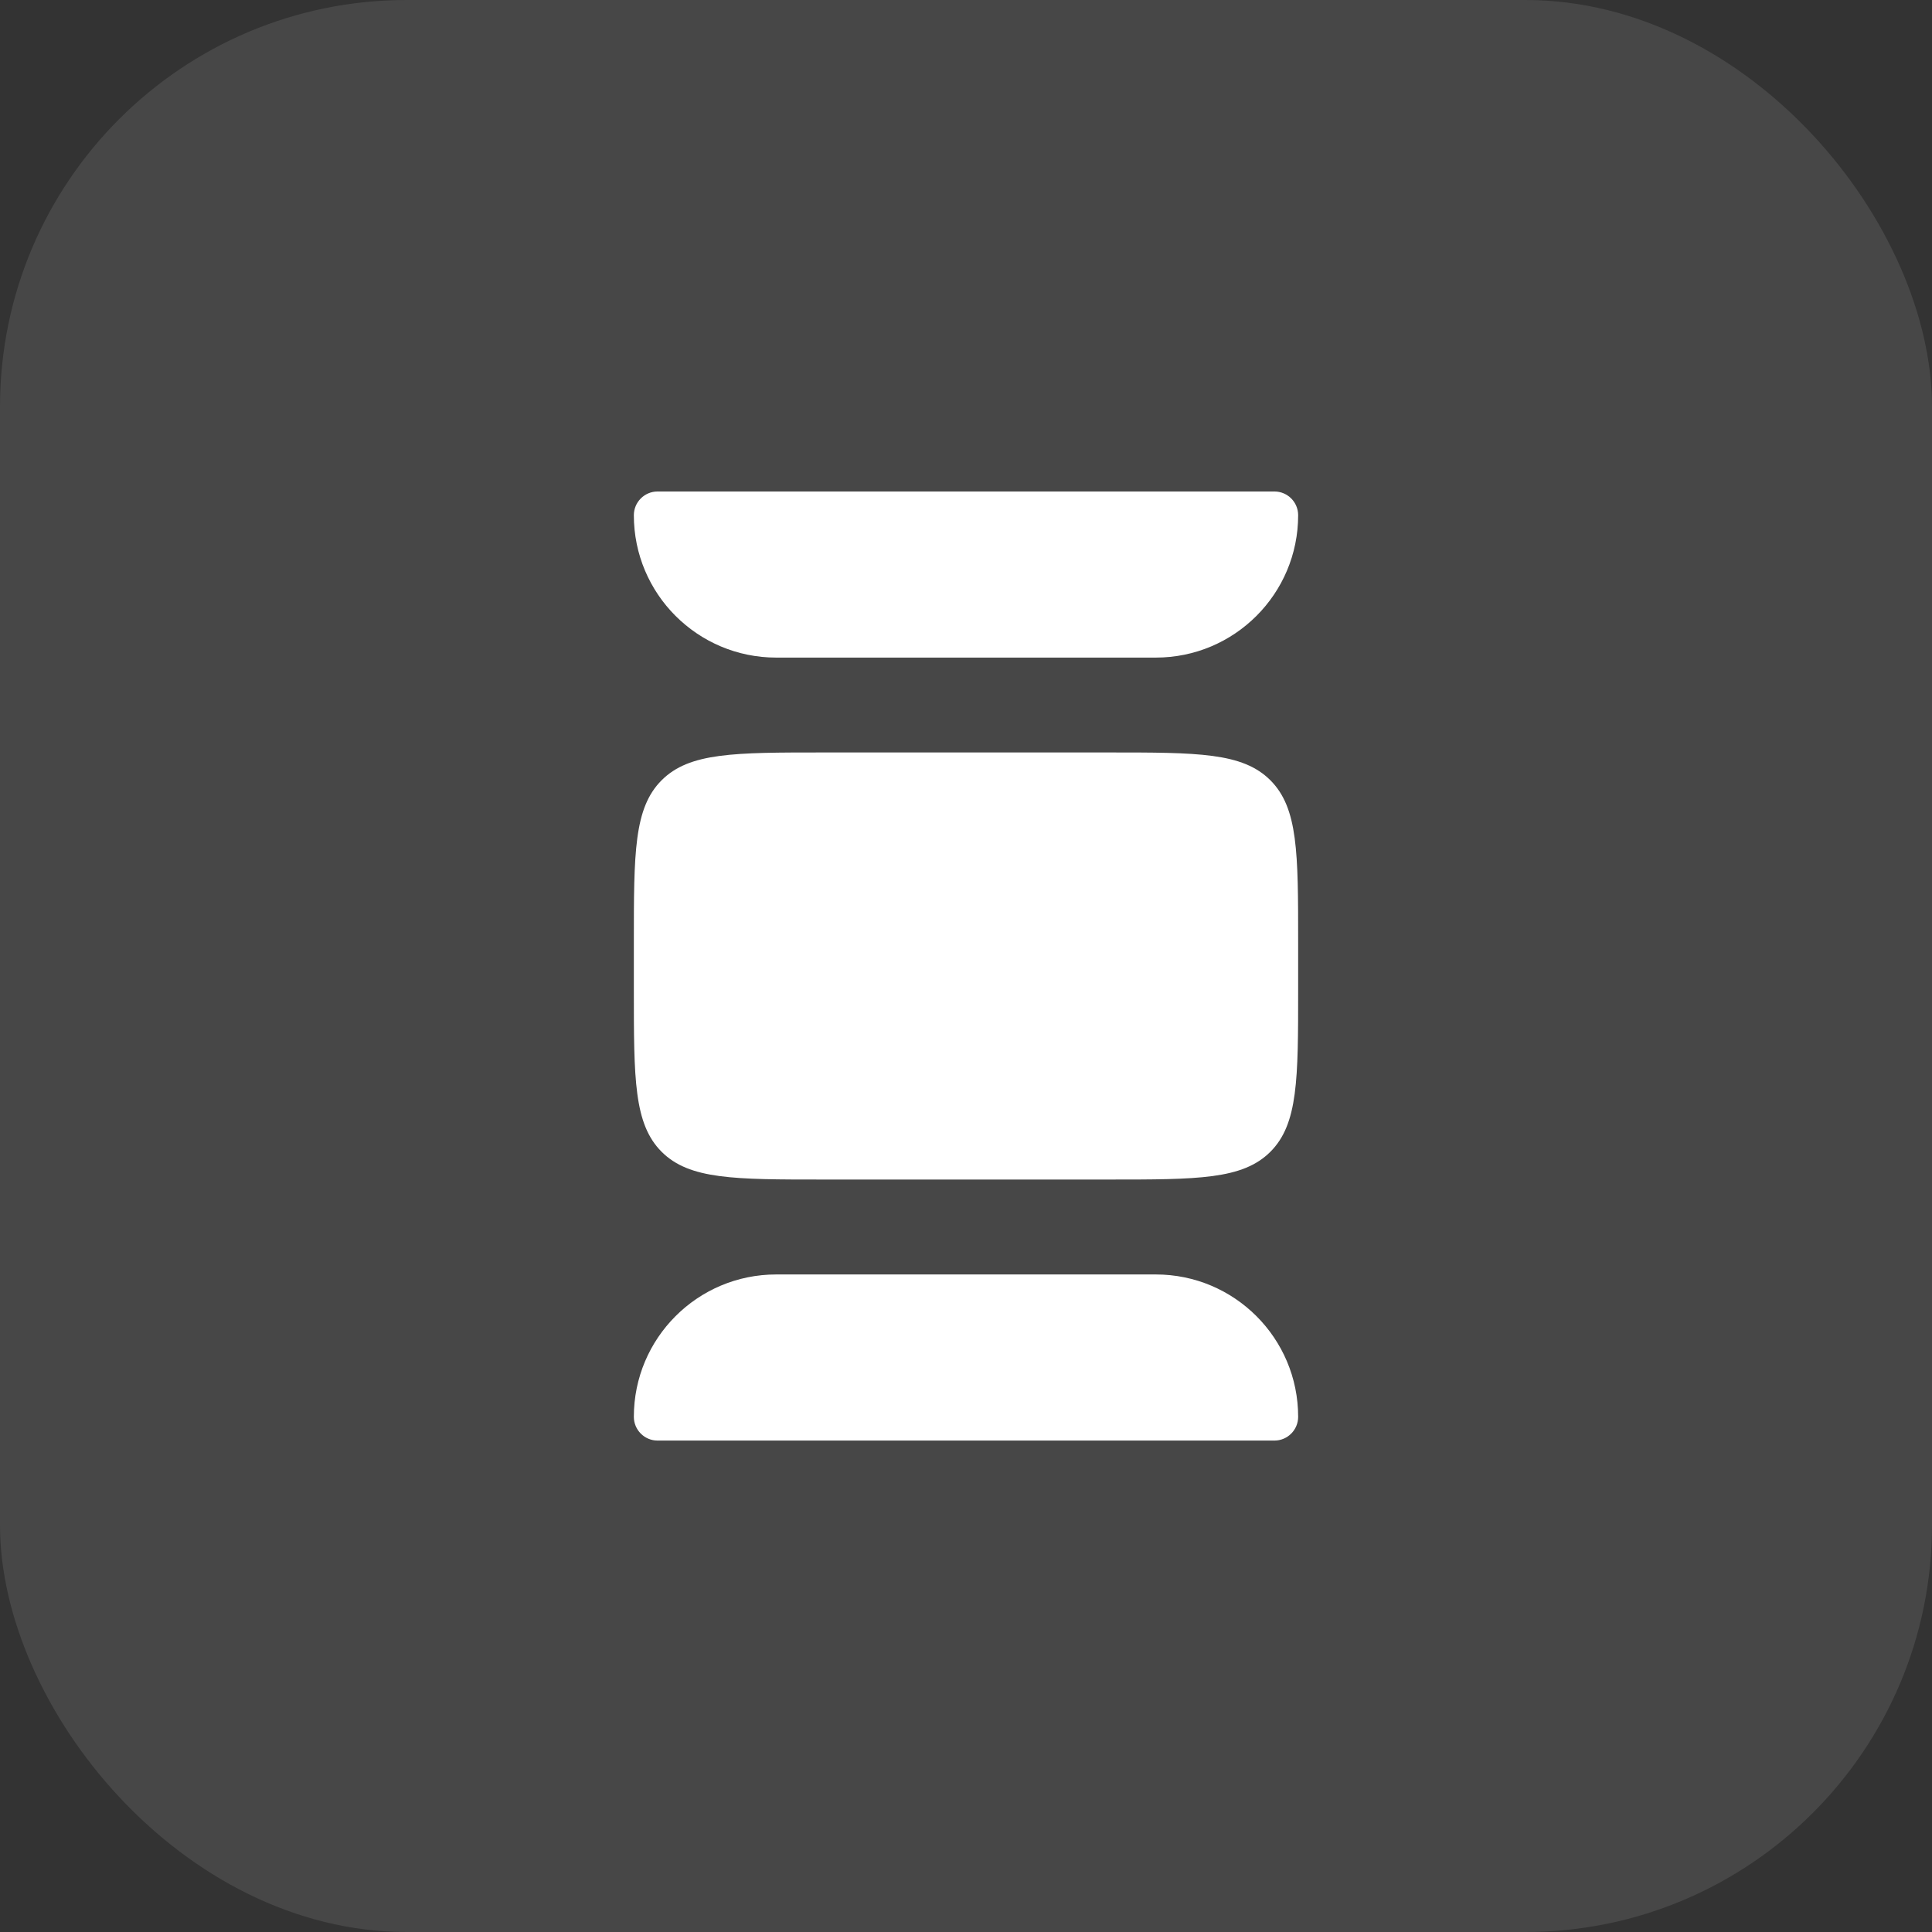 <?xml version="1.0" encoding="UTF-8"?> <svg xmlns="http://www.w3.org/2000/svg" width="38" height="38" viewBox="0 0 38 38" fill="none"><rect x="0" y="0" width="38" height="38" fill="#333333" stroke="none"/><rect opacity="0.1" data-figma-bg-blur-radius="11.3174" width="38" height="38" rx="8" fill="white"></rect><path d="M15.267 12.934H22.733C24.28 12.934 25.533 11.68 25.533 10.134C25.533 9.876 25.324 9.667 25.067 9.667H12.933C12.676 9.667 12.467 9.876 12.467 10.134C12.467 11.68 13.72 12.934 15.267 12.934Z" fill="white"></path><path d="M12.467 18.534C12.467 16.774 12.467 15.894 13.013 15.347C13.56 14.8 14.44 14.8 16.2 14.8H21.8C23.56 14.8 24.44 14.8 24.987 15.347C25.533 15.894 25.533 16.774 25.533 18.534V19.467C25.533 21.227 25.533 22.107 24.987 22.654C24.44 23.2 23.56 23.2 21.8 23.2H16.2C14.44 23.2 13.56 23.2 13.013 22.654C12.467 22.107 12.467 21.227 12.467 19.467V18.534Z" fill="white"></path><path d="M22.733 25.067H15.267C13.72 25.067 12.467 26.321 12.467 27.867C12.467 28.125 12.676 28.334 12.933 28.334L25.067 28.334C25.324 28.334 25.533 28.125 25.533 27.867C25.533 26.321 24.28 25.067 22.733 25.067Z" fill="white"></path><defs><clipPath id="bgblur_0_331_217450_clip_path" transform="translate(11.317 11.317)"><rect width="38" height="38" rx="8"></rect></clipPath></defs></svg> 